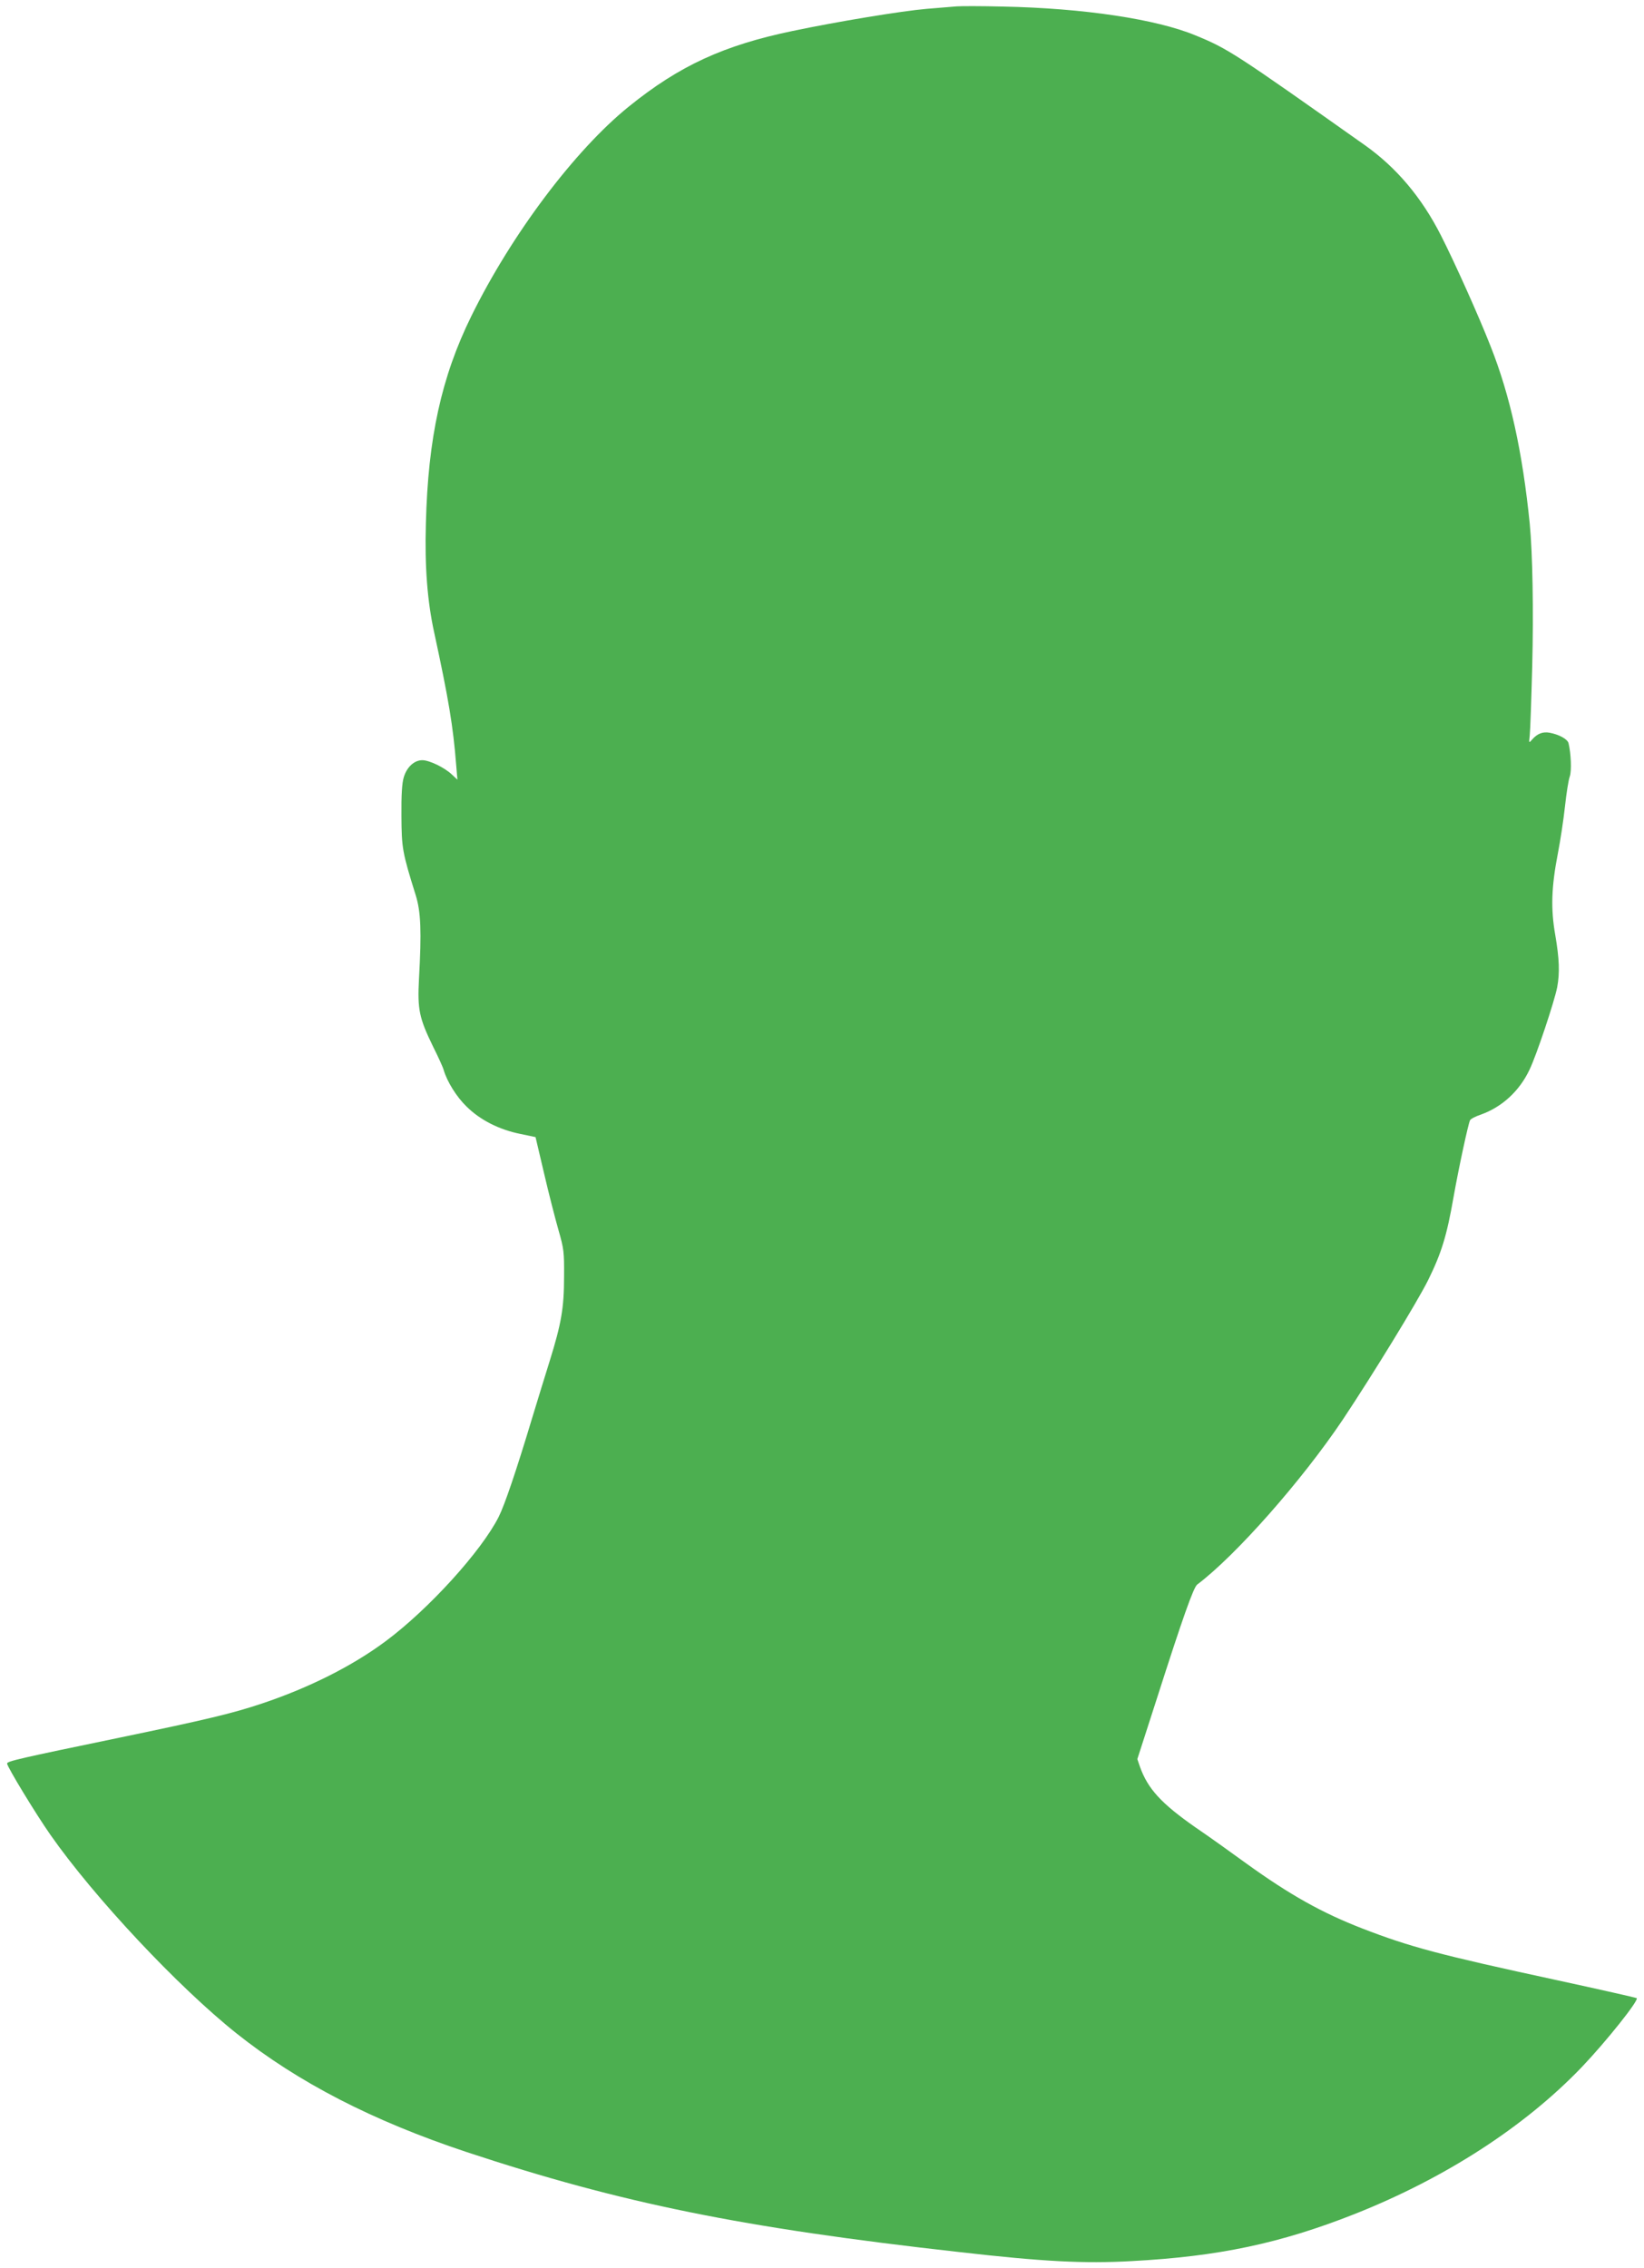 <?xml version="1.0" standalone="no"?>
<!DOCTYPE svg PUBLIC "-//W3C//DTD SVG 20010904//EN"
 "http://www.w3.org/TR/2001/REC-SVG-20010904/DTD/svg10.dtd">
<svg version="1.0" xmlns="http://www.w3.org/2000/svg"
 width="928pt" height="1280pt" viewBox="0 0 928 1280"
 preserveAspectRatio="xMidYMid meet">
<g transform="translate(0,1280) scale(0.1,-0.1)"
fill="#4caf50" stroke="none">
<path d="M5400 12764 c-25 -2 -101 -8 -170 -14 -141 -12 -505 -72 -757 -125
-388 -81 -637 -195 -923 -426 -305 -246 -663 -722 -890 -1184 -168 -342 -244
-686 -256 -1170 -7 -241 8 -437 47 -615 82 -379 107 -530 124 -747 l7 -83 -31
29 c-42 40 -128 81 -167 81 -46 0 -88 -39 -105 -97 -10 -33 -14 -100 -13 -218
1 -181 5 -205 80 -445 30 -95 34 -206 19 -475 -9 -171 1 -220 79 -380 30 -60
58 -121 61 -135 19 -64 72 -150 129 -205 77 -76 184 -130 303 -154 l86 -18 48
-204 c26 -112 63 -256 81 -319 31 -108 33 -124 32 -265 0 -177 -16 -266 -81
-475 -25 -80 -70 -226 -100 -325 -90 -299 -154 -487 -188 -555 -98 -194 -394
-520 -637 -701 -189 -141 -435 -264 -698 -352 -167 -56 -314 -91 -805 -193
-565 -117 -635 -133 -635 -146 0 -18 163 -286 245 -403 248 -354 720 -857
1050 -1120 348 -277 770 -494 1300 -670 874 -289 1555 -427 2780 -564 472 -54
705 -66 973 -51 490 26 839 100 1257 265 513 203 962 494 1284 830 139 146
323 377 310 389 -2 2 -204 48 -449 101 -667 144 -831 188 -1100 292 -227 88
-408 189 -655 367 -77 56 -205 148 -286 203 -195 136 -270 219 -314 342 l-15
44 111 344 c146 456 206 625 227 641 218 164 591 587 822 931 173 260 419 662
481 786 76 154 106 252 144 470 29 164 83 414 93 433 4 8 31 22 61 32 120 43
218 133 275 254 40 83 141 387 156 465 15 81 12 161 -11 295 -26 148 -22 270
15 461 14 72 32 191 40 265 8 74 20 150 27 168 11 31 7 130 -7 188 -6 23 -53
49 -107 59 -38 7 -70 -5 -99 -39 -18 -21 -18 -20 -13 24 3 25 9 200 14 390 8
312 2 640 -14 805 -41 406 -111 724 -221 1001 -66 169 -204 476 -280 625 -109
215 -252 384 -430 510 -734 519 -772 544 -955 619 -221 92 -633 154 -1089 163
-118 3 -235 3 -260 1z"/>
</g>
</svg>
